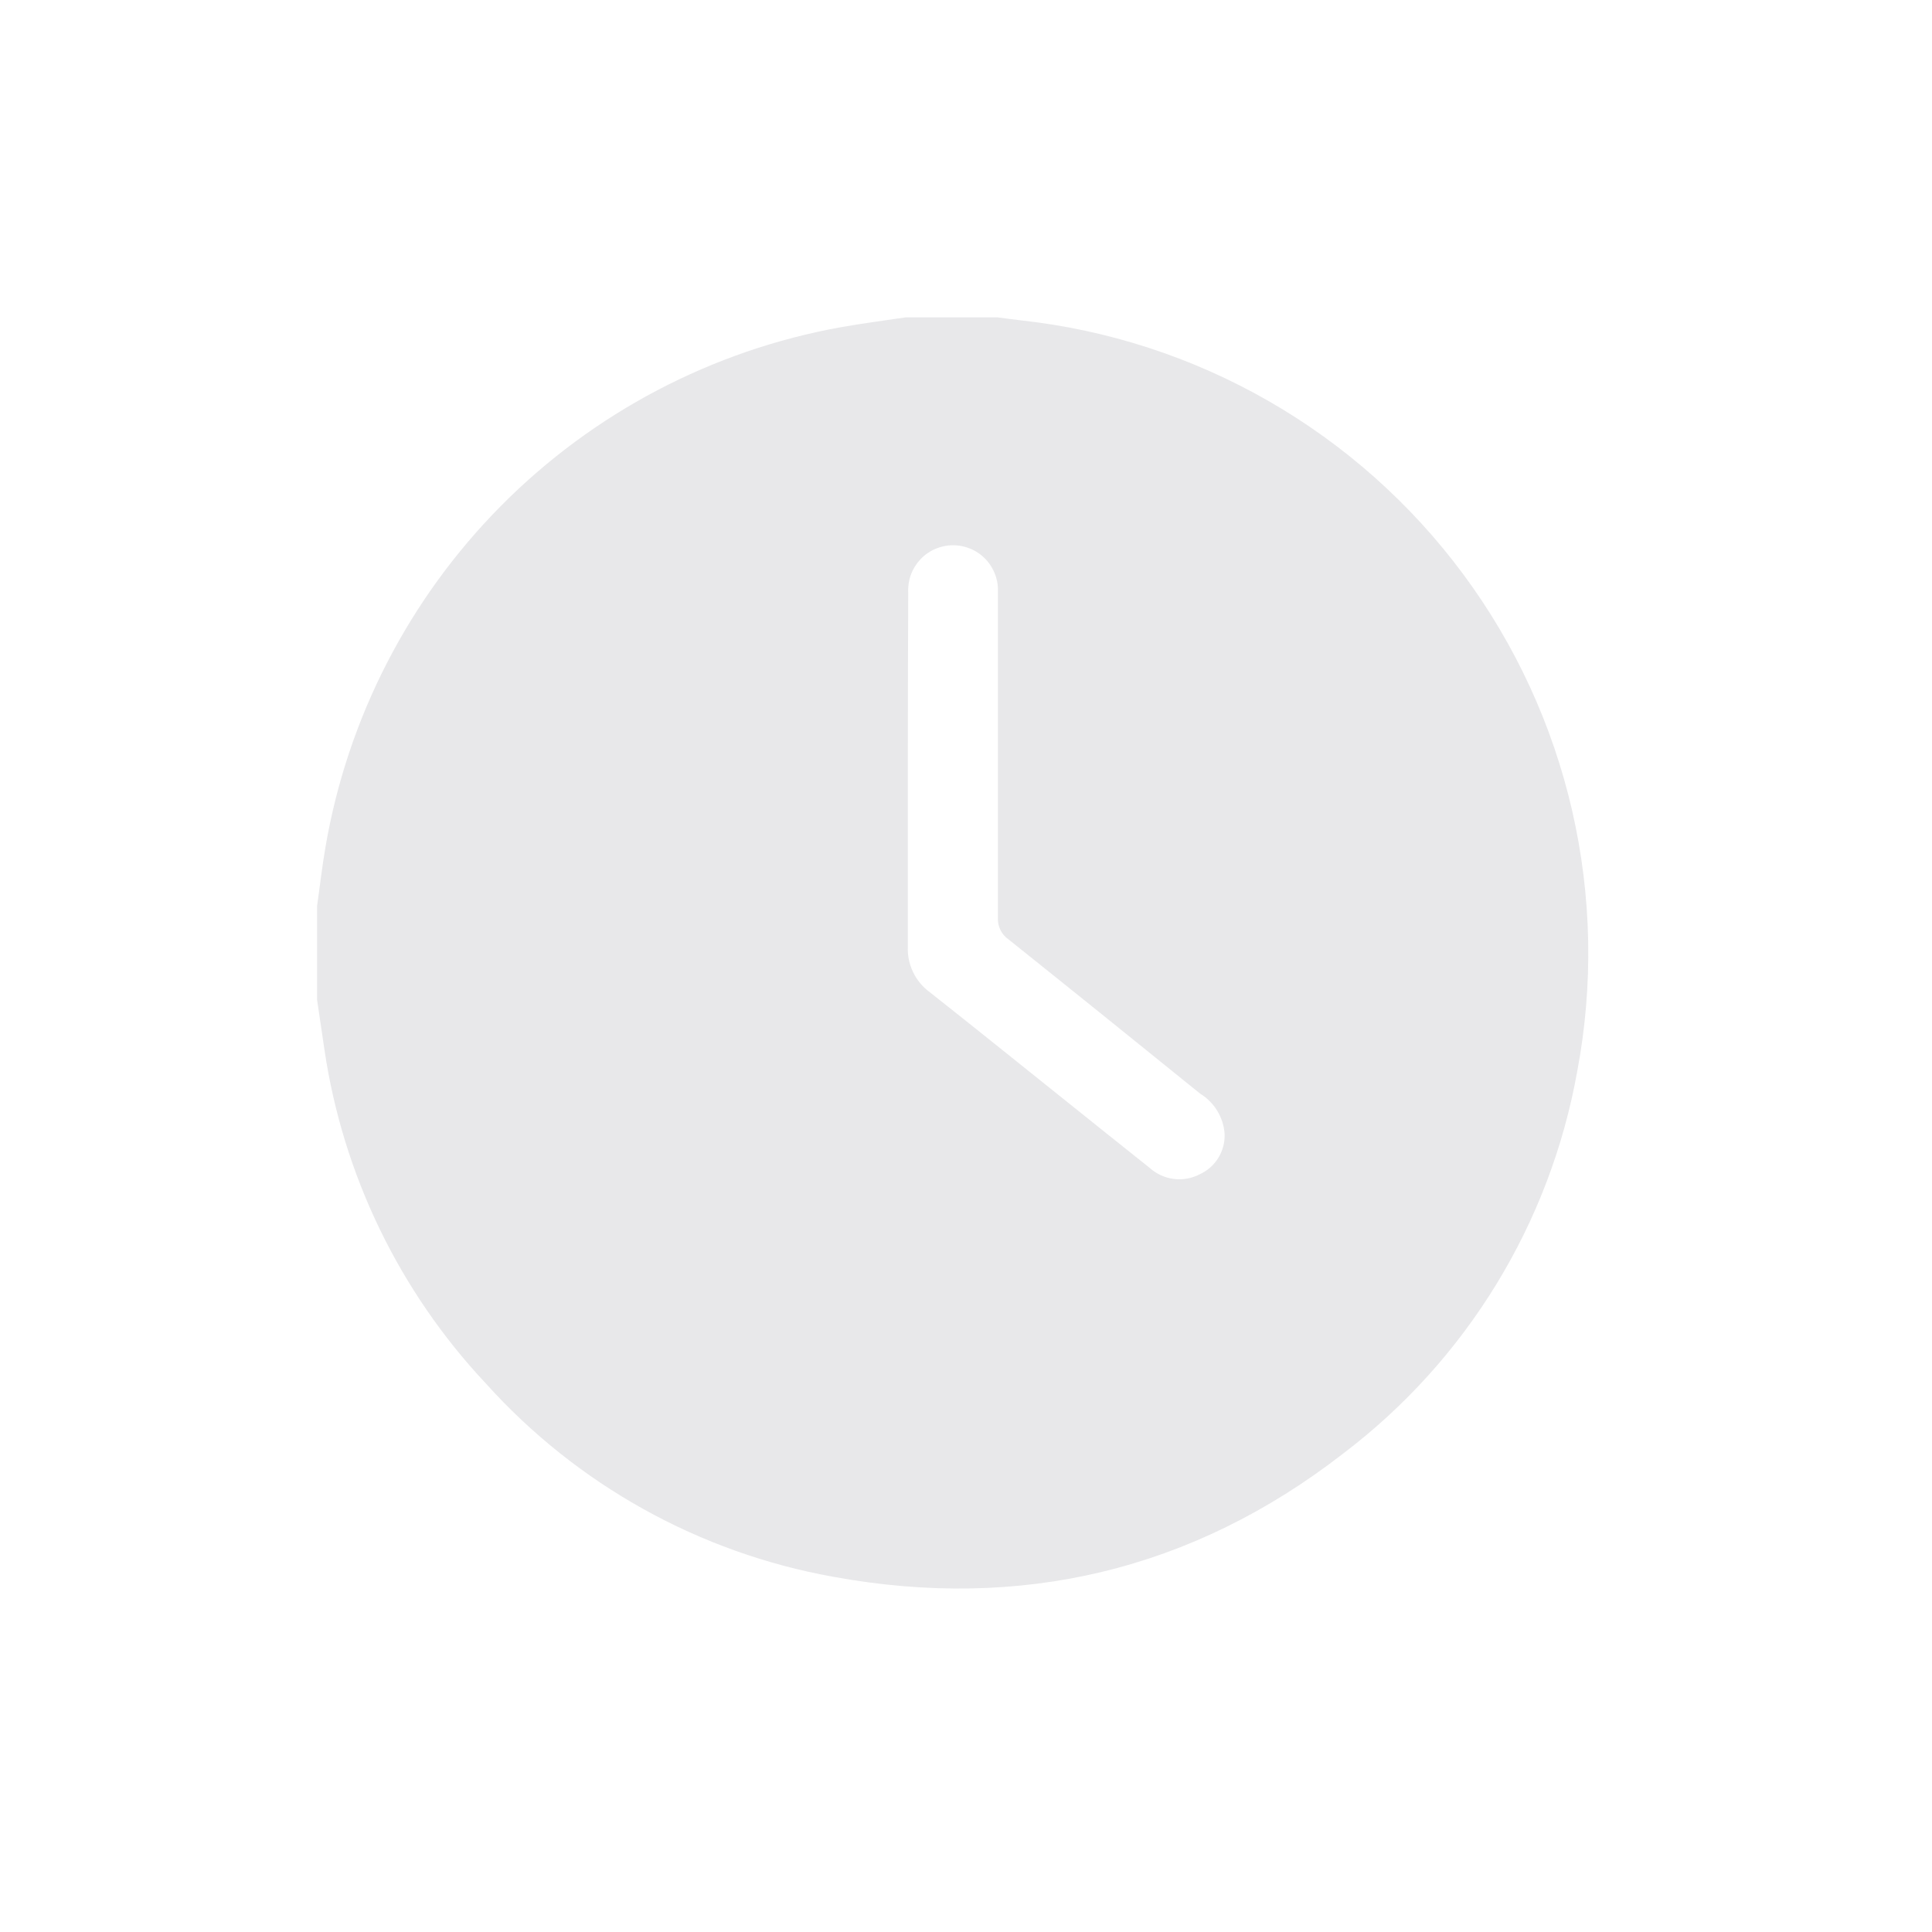 <svg width="54" height="54" viewBox="0 0 54 54" fill="none" xmlns="http://www.w3.org/2000/svg">
<path d="M25.314 8.87H27.877C28.095 8.896 28.309 8.93 28.527 8.953C30.967 9.219 33.325 9.986 35.453 11.207C37.582 12.428 39.435 14.076 40.896 16.047C42.357 18.018 43.394 20.271 43.943 22.662C44.491 25.054 44.539 27.533 44.084 29.944C43.323 34.2 40.988 38.013 37.544 40.626C33.327 43.9 28.524 45.027 23.299 44.073C19.548 43.403 16.128 41.501 13.579 38.668C11.161 36.092 9.587 32.838 9.069 29.343C8.998 28.877 8.93 28.411 8.863 27.948V25.318C8.941 24.773 9.002 24.224 9.096 23.683C9.712 20.071 11.427 16.738 14.006 14.136C16.585 11.535 19.904 9.792 23.51 9.144C24.107 9.039 24.712 8.96 25.314 8.87ZM25.374 21.529C25.374 23.171 25.374 24.814 25.374 26.456C25.363 26.704 25.414 26.95 25.522 27.173C25.629 27.396 25.79 27.588 25.99 27.734C27.234 28.715 28.467 29.711 29.704 30.7C30.516 31.35 31.324 32 32.139 32.647C32.326 32.814 32.559 32.92 32.807 32.952C33.056 32.983 33.308 32.939 33.53 32.823C33.745 32.726 33.926 32.567 34.051 32.366C34.175 32.165 34.237 31.932 34.229 31.696C34.213 31.467 34.143 31.245 34.024 31.049C33.905 30.853 33.741 30.688 33.545 30.568C31.748 29.114 29.967 27.678 28.189 26.257C28.092 26.19 28.014 26.099 27.962 25.993C27.91 25.887 27.886 25.77 27.892 25.652C27.892 22.623 27.892 19.593 27.892 16.564C27.901 16.393 27.876 16.223 27.817 16.063C27.758 15.903 27.668 15.756 27.55 15.632C27.433 15.508 27.292 15.409 27.135 15.342C26.978 15.275 26.809 15.24 26.639 15.24C26.468 15.24 26.299 15.275 26.142 15.342C25.986 15.409 25.844 15.508 25.727 15.632C25.61 15.756 25.519 15.903 25.46 16.063C25.401 16.223 25.376 16.393 25.385 16.564C25.378 18.223 25.374 19.878 25.374 21.529Z" fill="#E8E8EA"/>
</svg>
